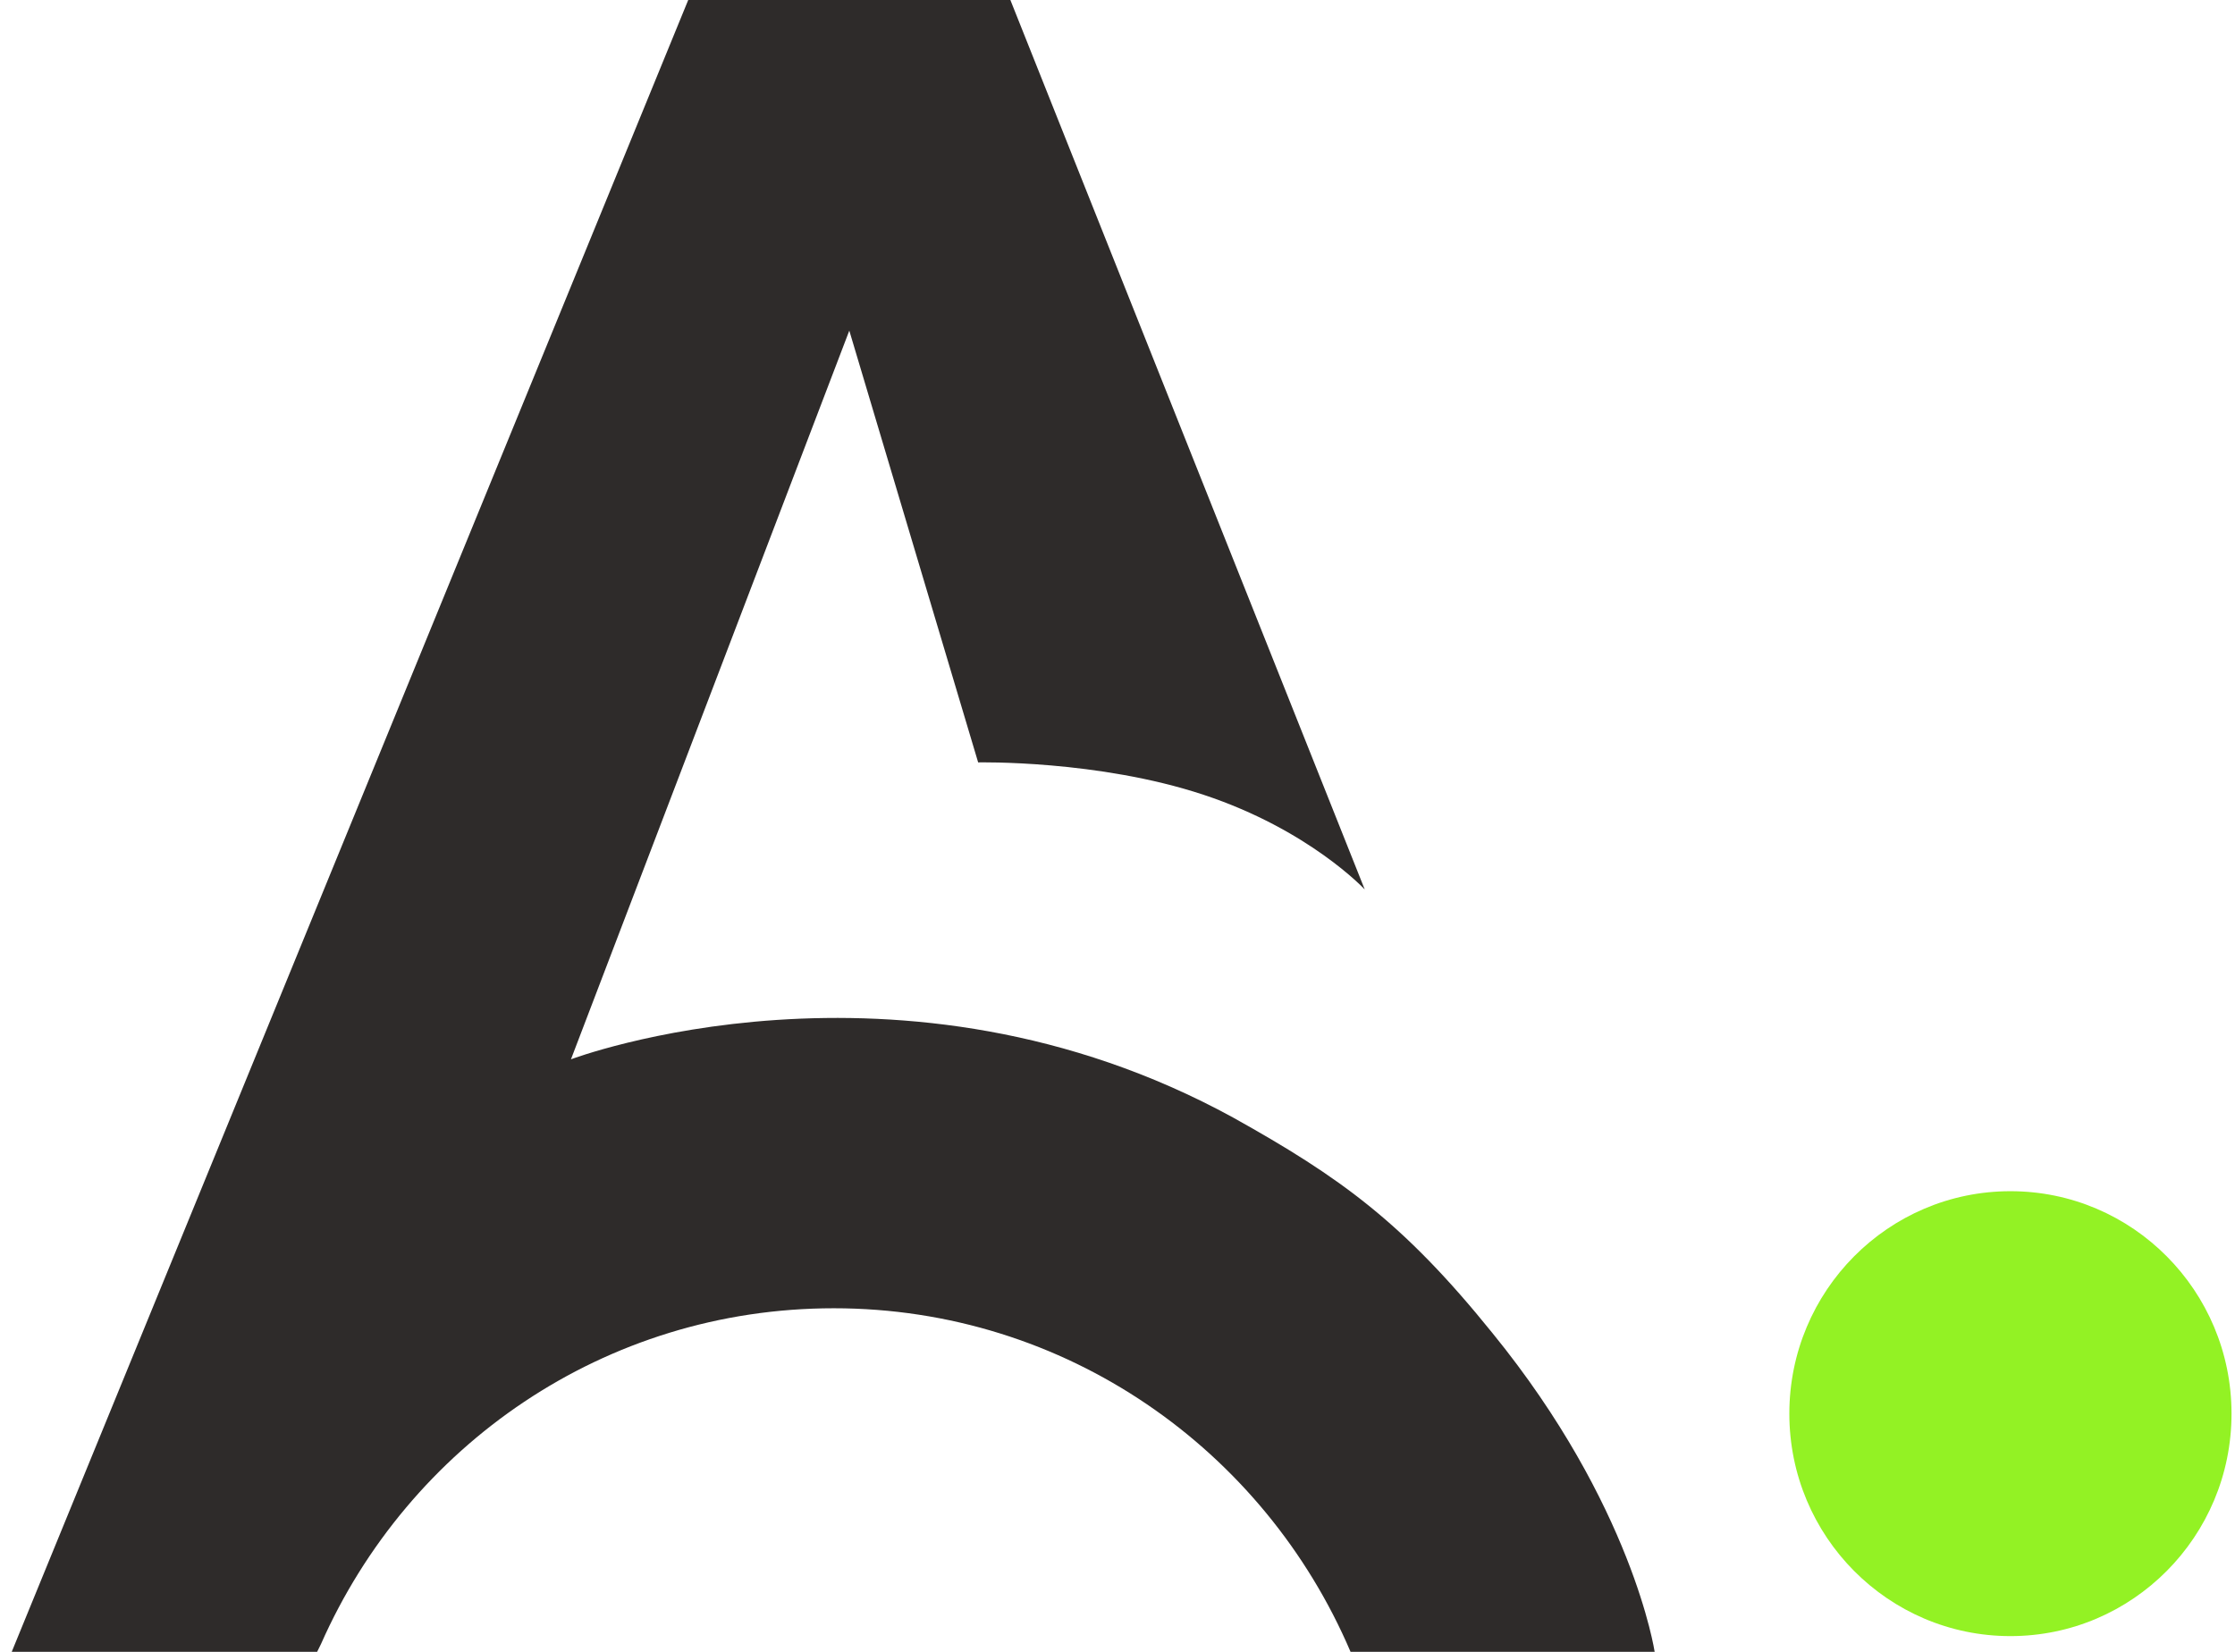 <svg width="115" height="85" viewBox="0 0 115 85" fill="none" xmlns="http://www.w3.org/2000/svg">
<path d="M16.515 84.6C21.024 74.392 31.102 67.32 42.904 67.32C54.839 67.32 65.049 74.592 69.492 85H85.139C85.139 85 84.012 77.461 76.785 68.587C72.21 62.916 68.961 60.581 63.458 57.512C46.285 48.104 29.378 54.51 29.378 54.51L43.7 17.013L50.33 39.231C50.33 39.231 56.496 39.097 61.933 40.899C67.37 42.7 70.221 45.769 70.221 45.769L51.988 0H43.7H35.412L0.603 85H16.317C16.317 85 16.383 84.867 16.515 84.6Z" fill="#2E2B2A"/>
<ellipse cx="103.445" cy="72.743" rx="11.376" ry="11.447" fill="#93F224"/>
</svg>
